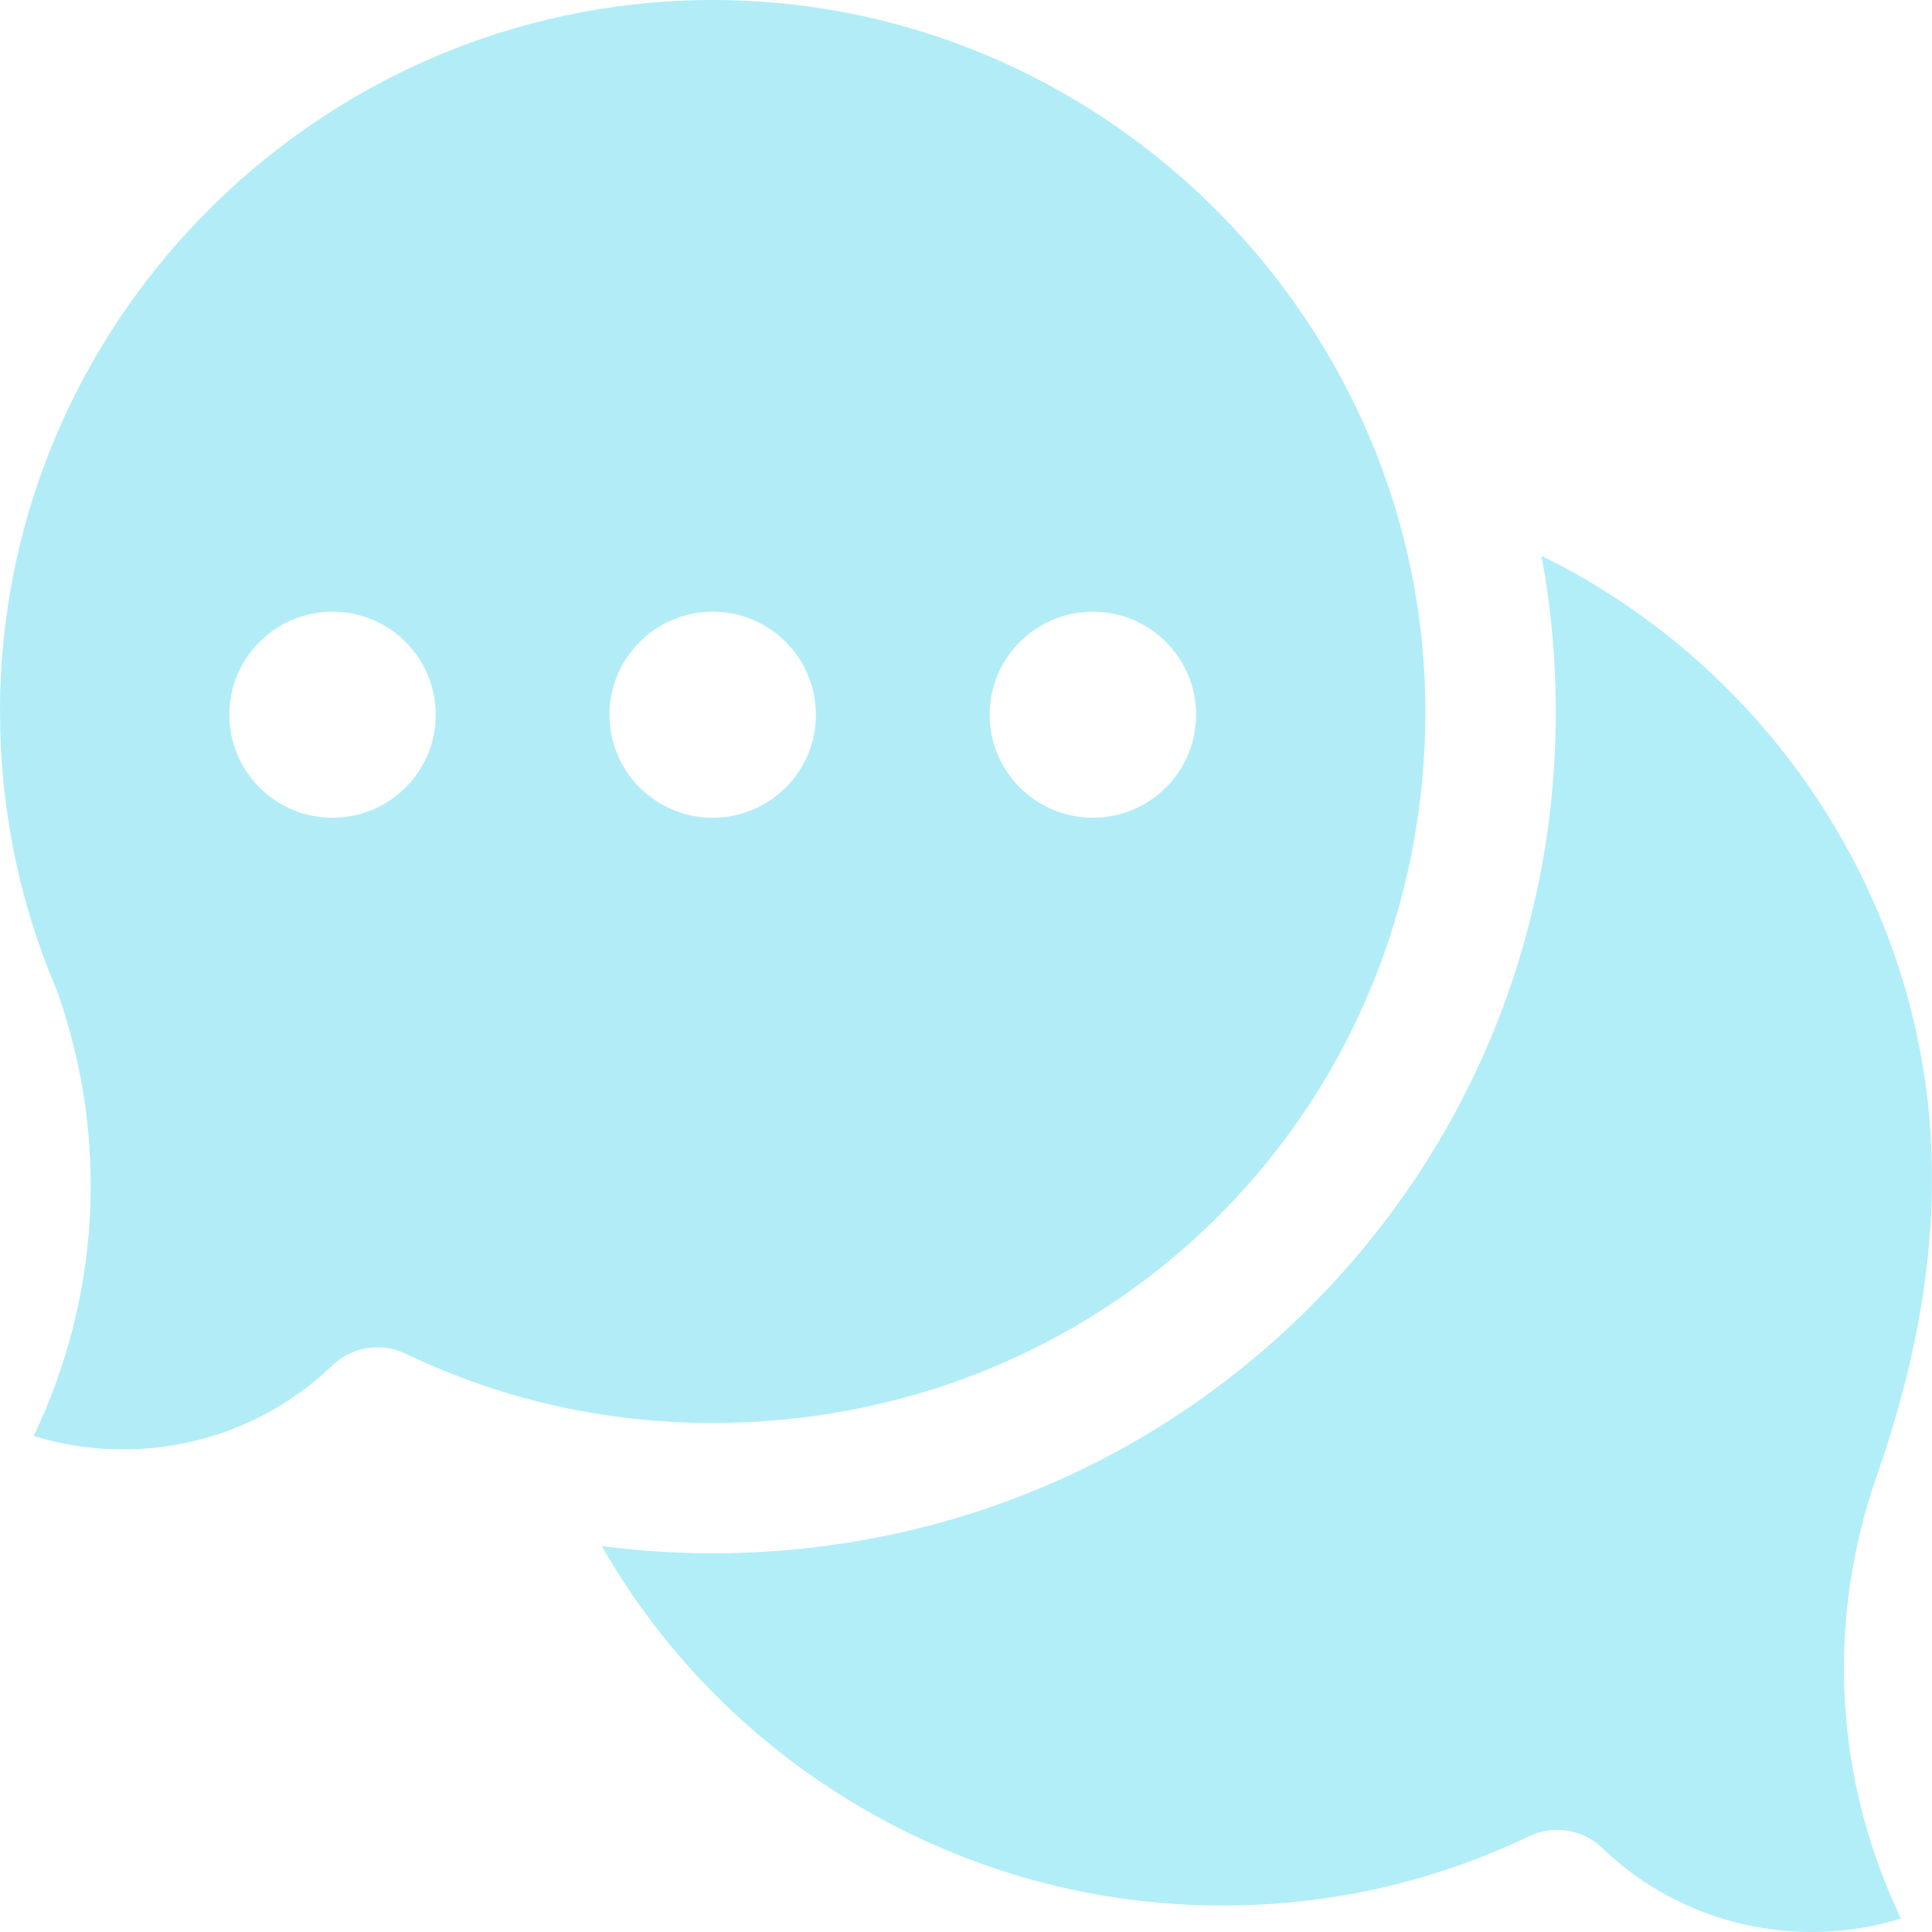 <svg width="257" height="257" viewBox="0 0 257 257" fill="none" xmlns="http://www.w3.org/2000/svg">
<g opacity="0.5" clip-path="url(#clip0_31881_199156)">
<path d="M207.139 243.419C209.343 243.419 211.517 244.257 213.171 245.854C223.745 256.064 239.168 259.464 252.878 255.209C244.055 236.826 242.832 215.766 249.67 196.267C258.156 172.006 260.283 147.689 250.625 123.3C242.14 101.876 225.766 84.076 205.044 73.926C206.319 80.722 206.961 87.647 206.961 94.645C206.962 124.35 195.539 152.288 174.8 173.314C154.058 194.342 126.254 206.166 96.51 206.608C90.984 206.694 85.482 206.369 80.043 205.652C96.39 234.306 127.22 252.968 161.098 253.47C175.918 253.699 190.148 250.594 203.4 244.266C204.594 243.695 205.872 243.419 207.139 243.419Z" fill="#66DDEF"/>
<path d="M96.754 0.019C43.989 -1.029 0.127 41.657 -0.001 94.411C-0.032 107.3 2.484 119.796 7.478 131.555C7.55 131.726 7.618 131.899 7.679 132.074C14.517 151.574 13.295 172.633 4.47 191.016C18.182 195.27 33.603 191.872 44.177 181.661C46.782 179.145 50.68 178.511 53.948 180.073C67.198 186.402 81.43 189.516 96.25 189.278C148.602 188.501 189.611 146.933 189.61 94.644C189.611 43.496 147.955 1.048 96.754 0.019ZM44.234 108.779C36.654 108.779 30.508 102.643 30.508 95.075C30.508 87.507 36.654 81.371 44.234 81.371C51.815 81.371 57.961 87.507 57.961 95.075C57.96 102.643 51.815 108.779 44.234 108.779ZM94.805 108.779C87.224 108.779 81.078 102.643 81.078 95.075C81.078 87.507 87.224 81.371 94.805 81.371C102.386 81.371 108.532 87.507 108.532 95.075C108.532 102.643 102.386 108.779 94.805 108.779ZM145.376 108.779C137.795 108.779 131.649 102.643 131.649 95.075C131.649 87.507 137.795 81.371 145.376 81.371C152.957 81.371 159.103 87.507 159.103 95.075C159.103 102.643 152.957 108.779 145.376 108.779Z" fill="#66DCEF"/>
</g>
<defs>
<clipPath id="clip0_31881_199156">
<rect width="257" height="257" fill="white"/>
</clipPath>
</defs>
</svg>
